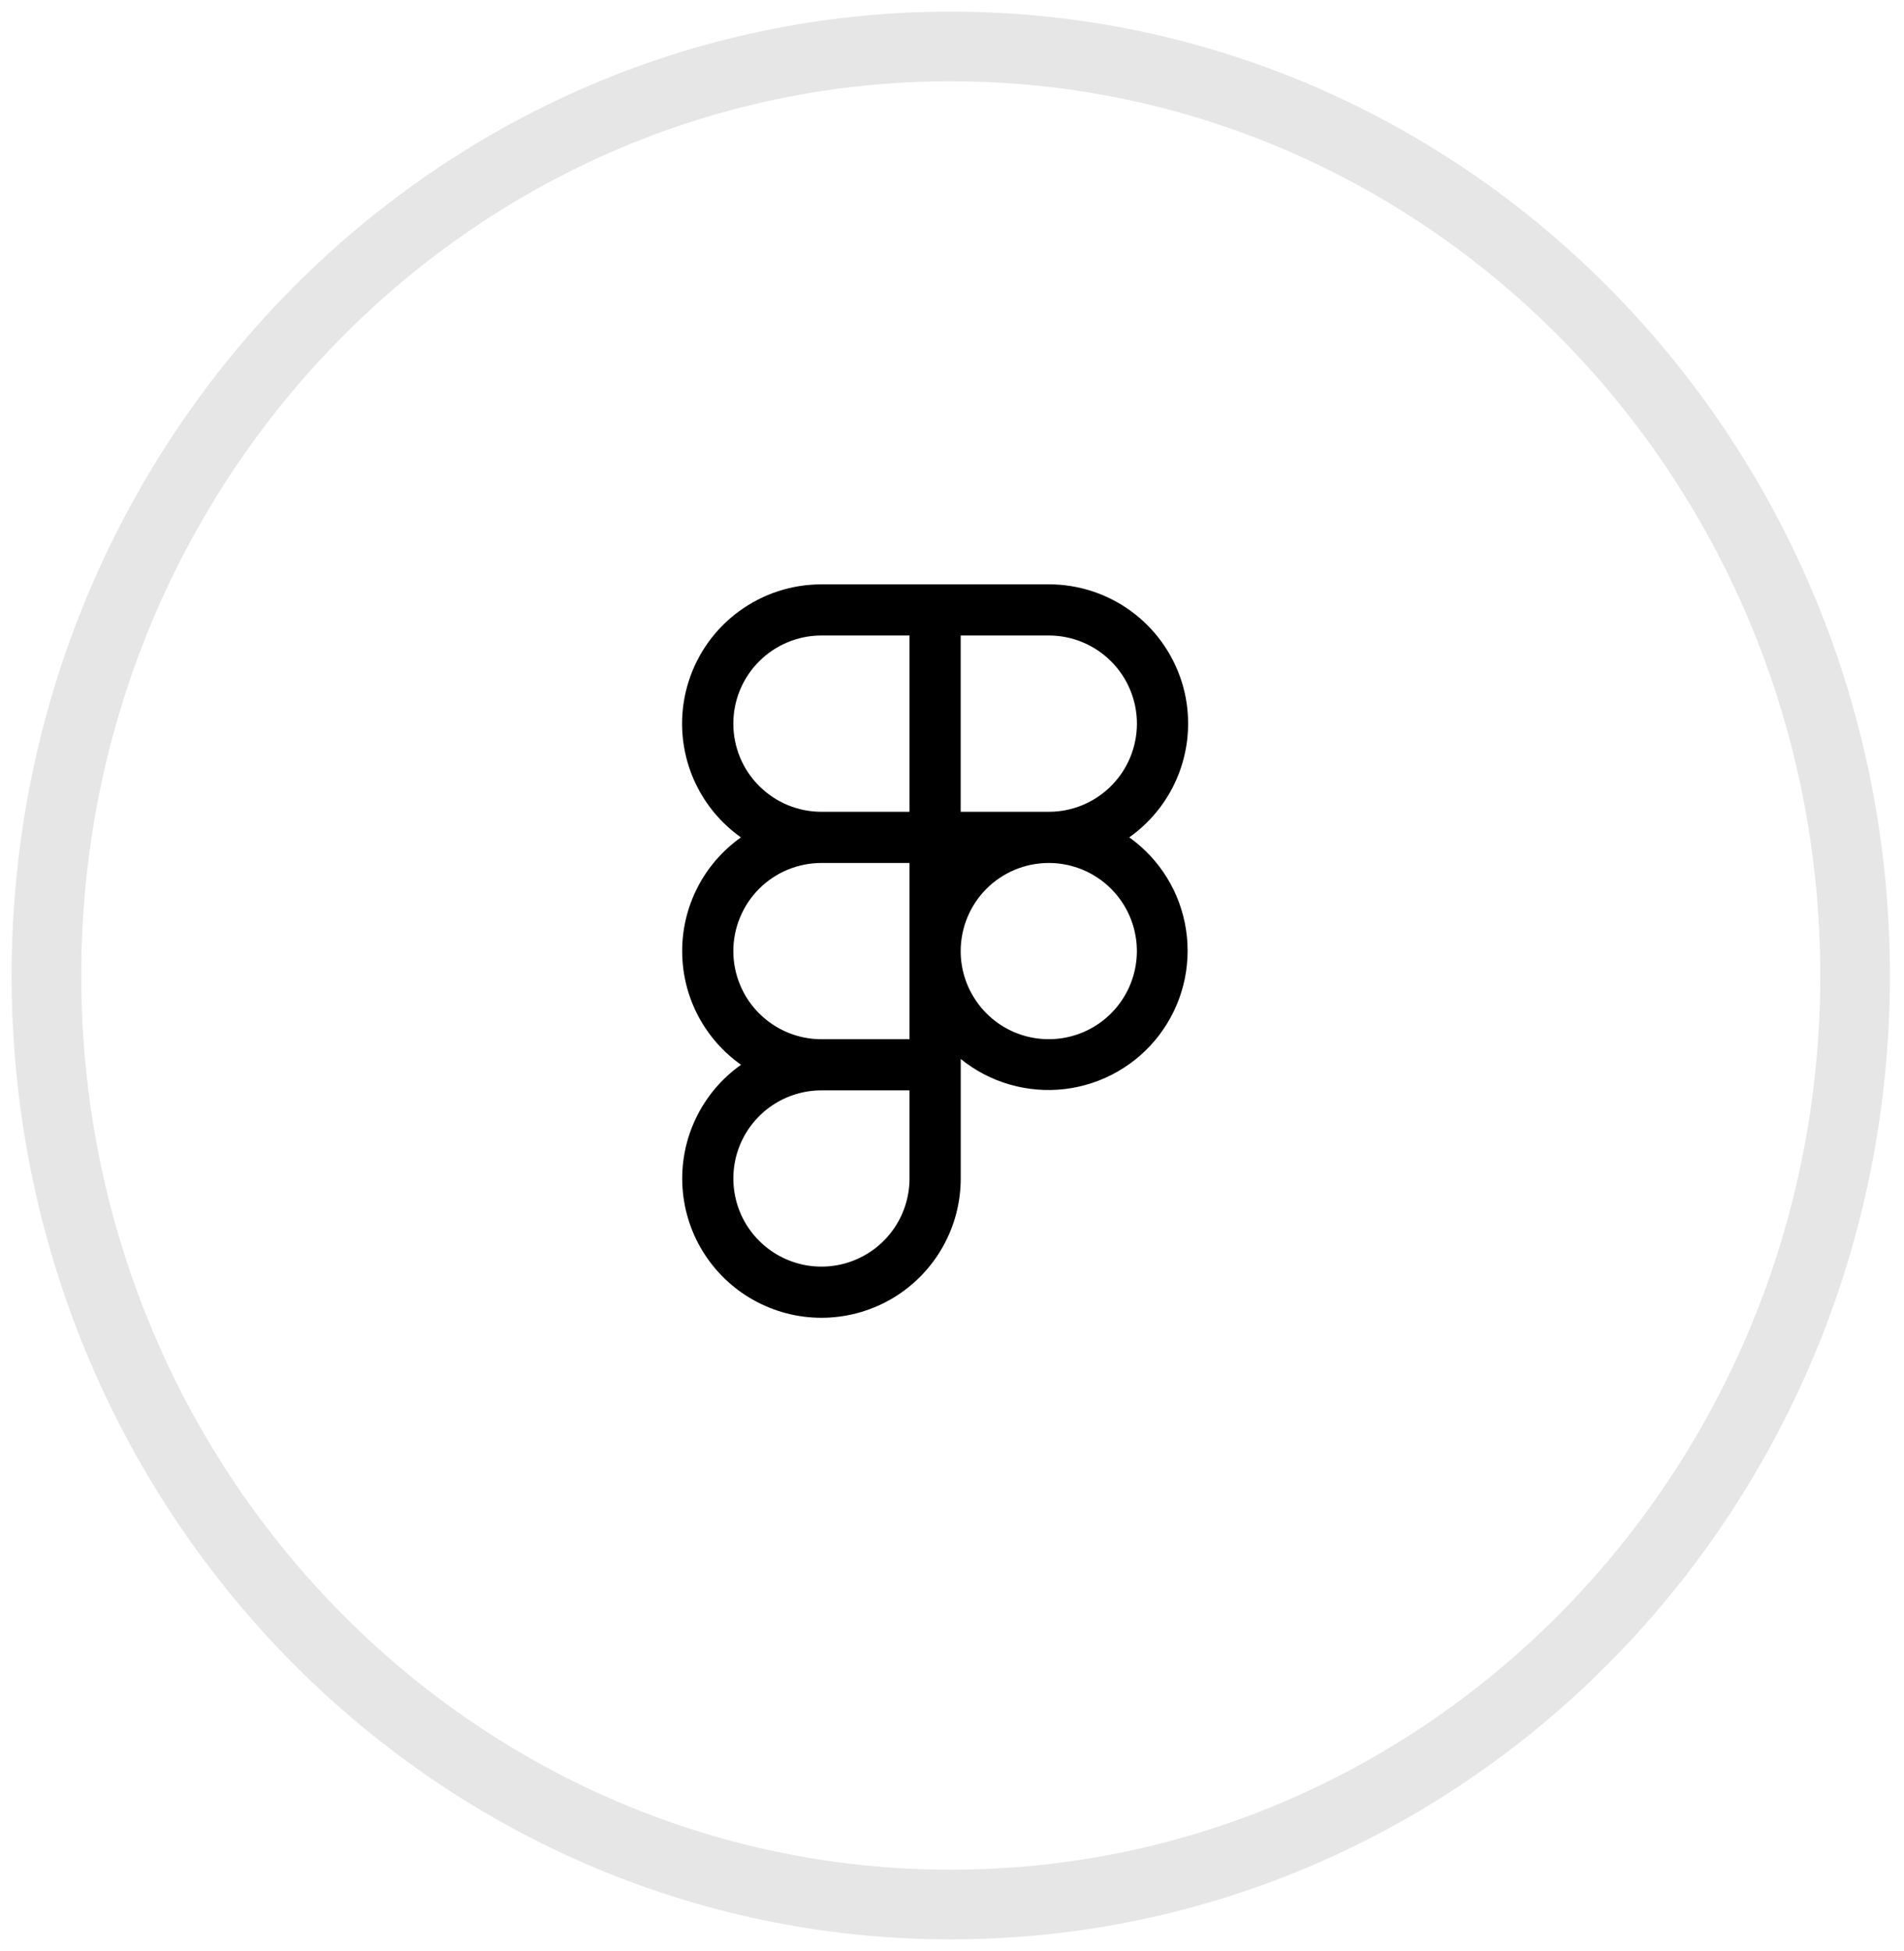 <svg width="41" height="42" viewBox="0 0 41 42" fill="none" xmlns="http://www.w3.org/2000/svg">
<path opacity="0.1" fill-rule="evenodd" clip-rule="evenodd" d="M20.474 41C31.229 41 39.947 32.046 39.947 21C39.947 9.954 31.229 1 20.474 1C9.719 1 1 9.954 1 21C1 32.046 9.719 41 20.474 41Z" stroke="black" stroke-width="1.5"/>
<path fill-rule="evenodd" clip-rule="evenodd" d="M17.688 12.58C17.052 12.579 16.431 12.782 15.917 13.157C15.403 13.533 15.022 14.062 14.829 14.669C14.636 15.276 14.641 15.928 14.843 16.532C15.046 17.136 15.435 17.659 15.955 18.027C15.564 18.304 15.244 18.671 15.024 19.097C14.804 19.523 14.689 19.995 14.69 20.475C14.69 21.485 15.19 22.38 15.957 22.922C15.537 23.22 15.2 23.62 14.98 24.085C14.759 24.55 14.662 25.064 14.698 25.578C14.733 26.091 14.9 26.587 15.183 27.017C15.466 27.447 15.854 27.797 16.311 28.033C16.768 28.27 17.278 28.385 17.793 28.367C18.307 28.349 18.808 28.199 19.248 27.932C19.687 27.664 20.051 27.288 20.303 26.839C20.555 26.391 20.688 25.885 20.688 25.37V22.797C21 23.05 21.359 23.237 21.745 23.348C22.131 23.459 22.535 23.492 22.933 23.444C23.332 23.396 23.717 23.269 24.065 23.069C24.414 22.87 24.719 22.602 24.962 22.283C25.205 21.963 25.381 21.598 25.481 21.209C25.58 20.82 25.6 20.415 25.54 20.018C25.48 19.621 25.341 19.24 25.131 18.898C24.921 18.556 24.644 18.259 24.317 18.026C24.837 17.659 25.227 17.135 25.429 16.531C25.631 15.928 25.637 15.275 25.444 14.668C25.25 14.062 24.869 13.532 24.355 13.156C23.841 12.781 23.221 12.579 22.584 12.579L17.688 12.58ZM19.585 22.372H17.688C17.439 22.372 17.192 22.323 16.962 22.227C16.732 22.132 16.523 21.992 16.347 21.816C16.171 21.64 16.031 21.431 15.936 21.201C15.84 20.971 15.791 20.724 15.791 20.475C15.791 20.226 15.84 19.979 15.936 19.749C16.031 19.519 16.171 19.309 16.347 19.133C16.523 18.957 16.732 18.817 16.962 18.722C17.192 18.627 17.439 18.578 17.688 18.578H19.585V20.475V22.372ZM17.688 17.476H19.585V13.681H17.688C17.185 13.681 16.703 13.881 16.347 14.237C15.991 14.593 15.791 15.076 15.791 15.579C15.791 16.082 15.991 16.565 16.347 16.92C16.703 17.276 17.185 17.476 17.688 17.476ZM24.482 15.578C24.482 16.081 24.282 16.564 23.927 16.919C23.572 17.275 23.09 17.476 22.587 17.476H20.687V13.681H22.585C22.834 13.681 23.08 13.73 23.311 13.826C23.541 13.921 23.75 14.061 23.926 14.237C24.102 14.413 24.242 14.622 24.337 14.852C24.433 15.083 24.482 15.329 24.482 15.578ZM20.687 20.473C20.688 19.97 20.887 19.489 21.242 19.133C21.598 18.778 22.079 18.578 22.582 18.578H22.586C22.961 18.578 23.328 18.69 23.639 18.898C23.951 19.107 24.194 19.403 24.337 19.75C24.48 20.096 24.518 20.478 24.444 20.845C24.371 21.213 24.19 21.551 23.925 21.816C23.66 22.081 23.322 22.262 22.954 22.335C22.587 22.408 22.206 22.371 21.859 22.228C21.512 22.084 21.216 21.842 21.008 21.53C20.799 21.218 20.687 20.852 20.687 20.477V20.473ZM17.688 23.473C17.313 23.473 16.946 23.585 16.634 23.793C16.323 24.001 16.079 24.298 15.936 24.644C15.792 24.991 15.755 25.372 15.828 25.74C15.901 26.108 16.081 26.446 16.347 26.711C16.612 26.977 16.95 27.157 17.318 27.231C17.686 27.304 18.067 27.267 18.414 27.123C18.76 26.98 19.057 26.737 19.265 26.425C19.474 26.113 19.585 25.746 19.585 25.371V23.473H17.688Z" fill="black"/>
</svg>
